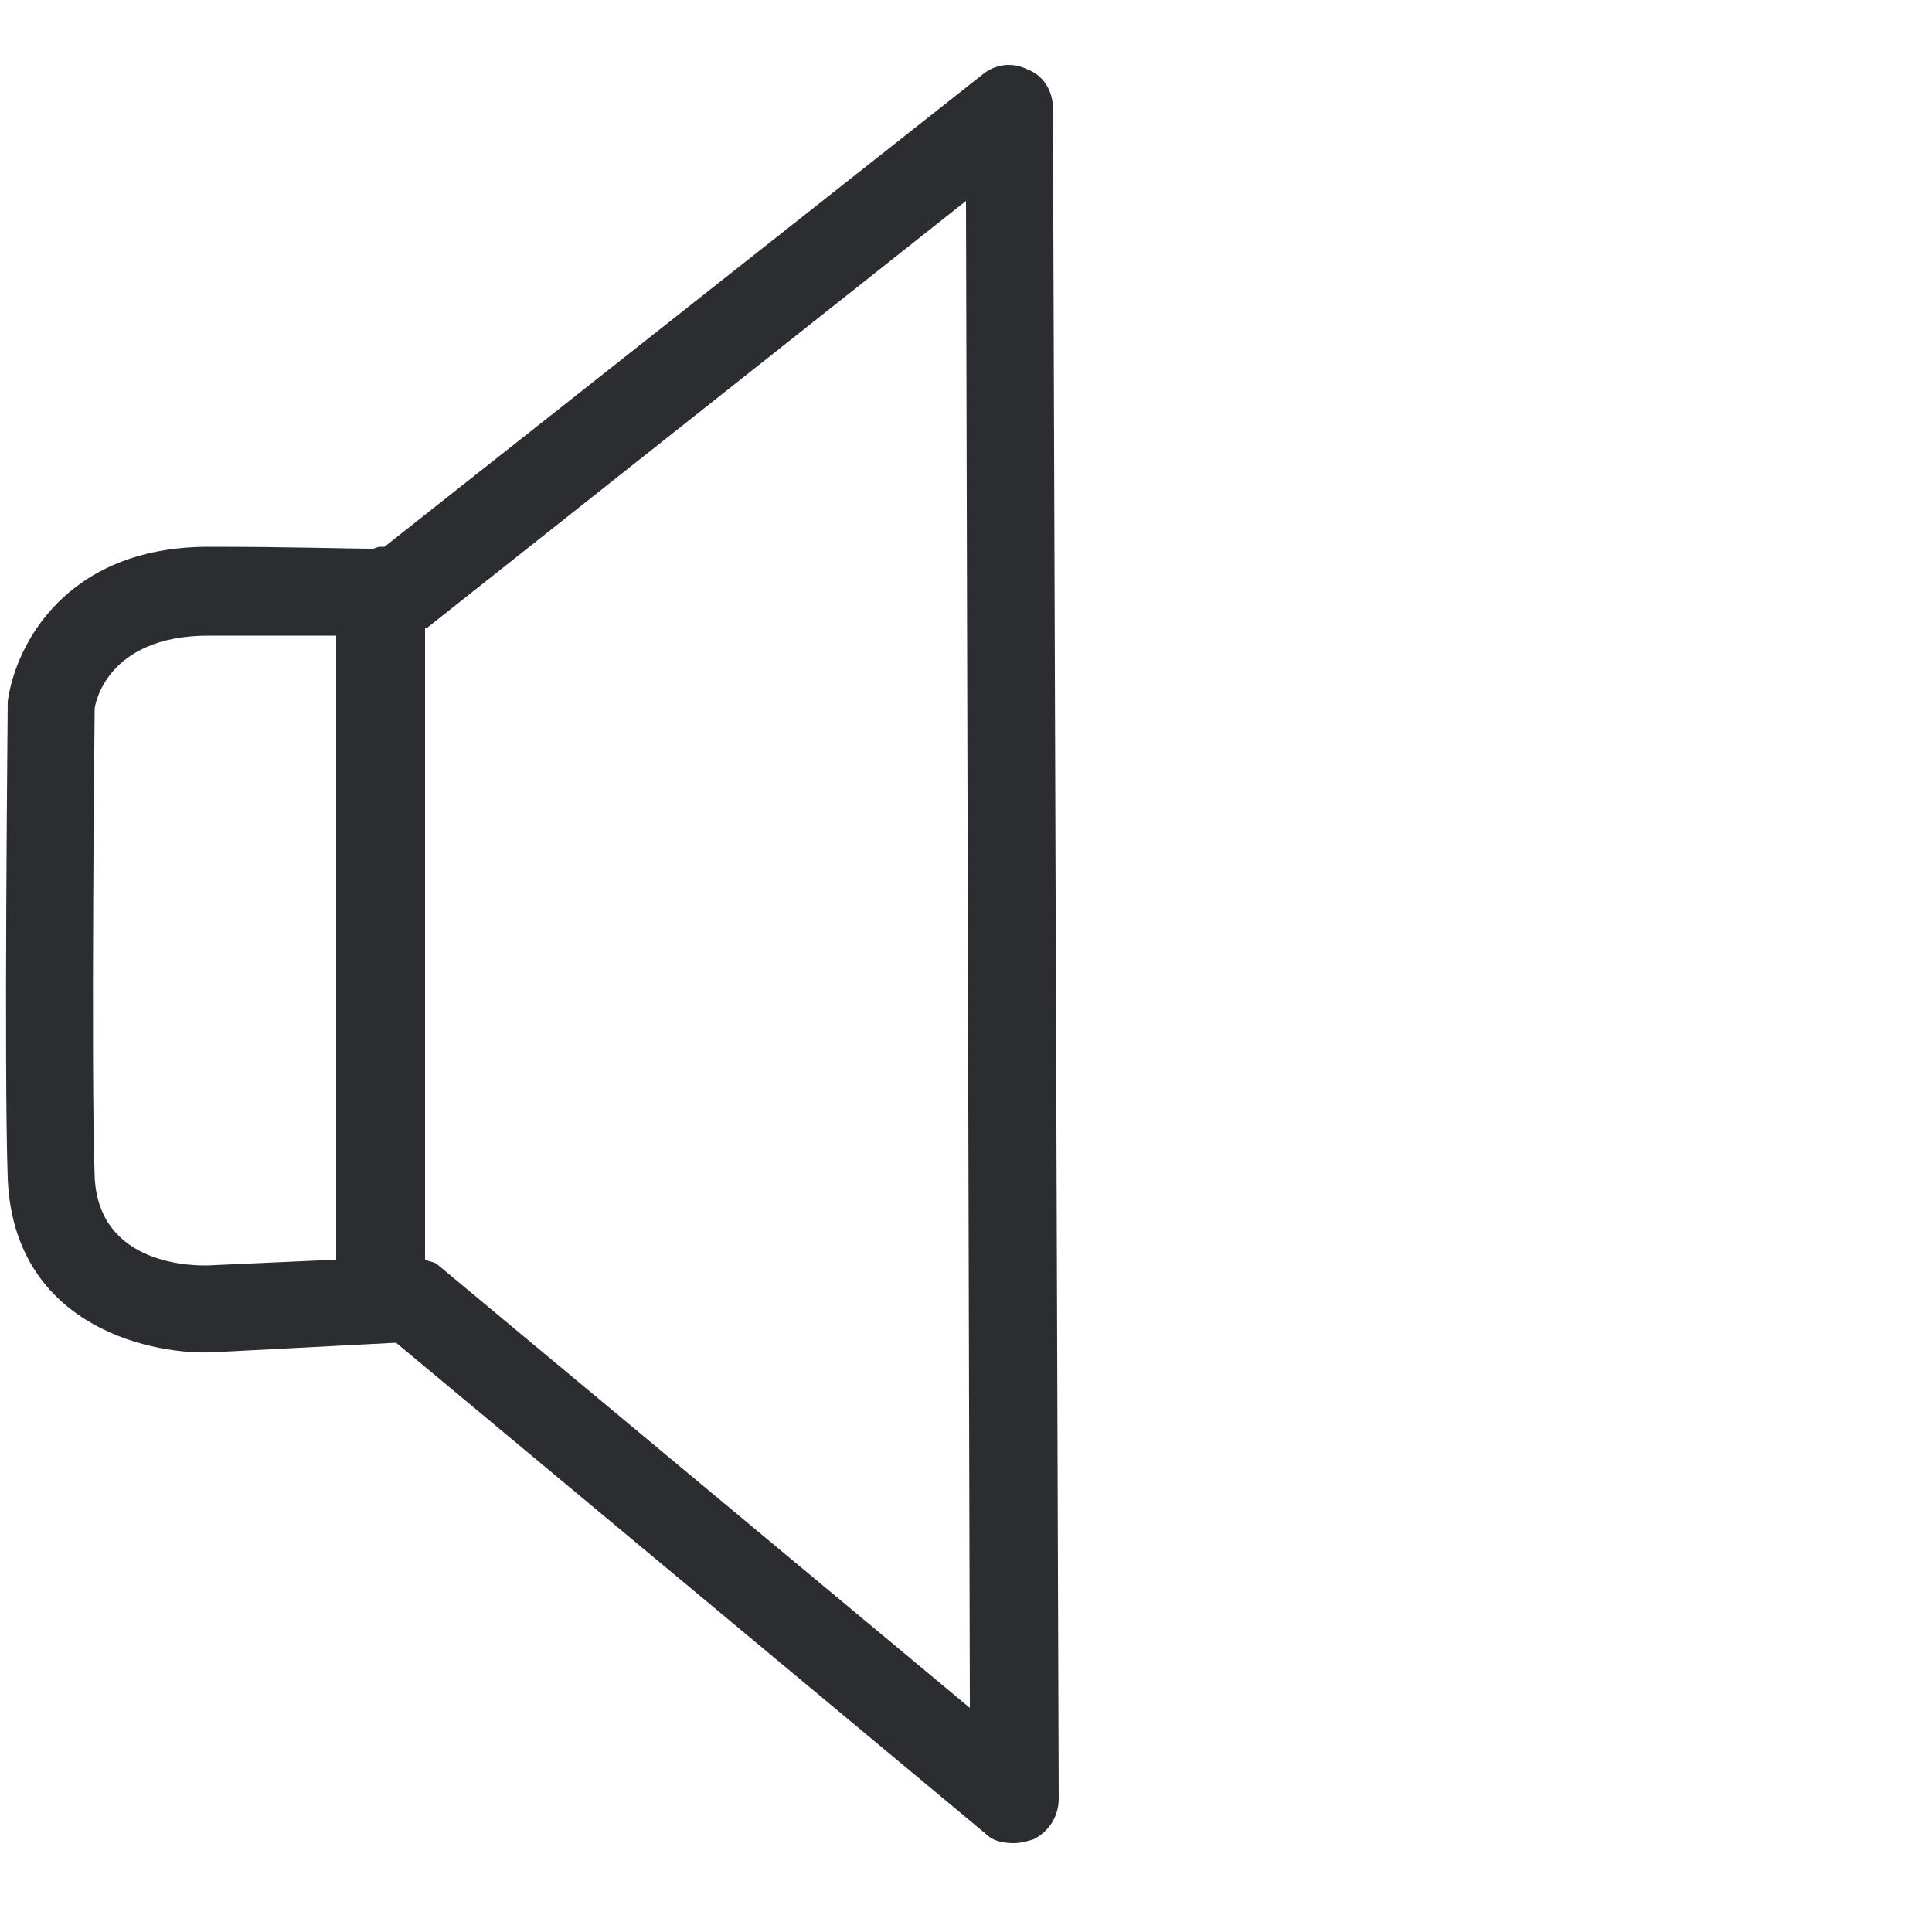 <?xml version="1.0" encoding="utf-8"?>
<!-- Generator: Adobe Illustrator 19.1.0, SVG Export Plug-In . SVG Version: 6.00 Build 0)  -->
<svg version="1.1" id="Capa_1" xmlns="http://www.w3.org/2000/svg" xmlns:xlink="http://www.w3.org/1999/xlink" x="0px" y="0px"
	 viewBox="0 0 100 100" style="enable-background:new 0 0 100 100;" xml:space="preserve">
<style type="text/css">
	.st0{fill:#2B2D31;}
</style>
<g>
	<path class="st0" d="M53.2,3.6c-0.8-0.4-1.7-0.3-2.4,0.3L19.9,28.3c-0.1,0-0.1,0-0.2,0c-0.2,0-0.3,0.1-0.4,0.1
		c-1.4,0-4.1-0.1-8.5-0.1c-7.4,0-10,5.1-10.4,8c0,0.8-0.2,19,0,24.7c0.3,7.4,7,9.1,10.5,9l9.6-0.5L51,94.9c0.4,0.4,0.9,0.5,1.5,0.5
		c0.3,0,0.7-0.1,1-0.2c0.8-0.4,1.3-1.2,1.3-2.1L54.5,5.6C54.5,4.7,54,3.9,53.2,3.6z M10.7,65.5c-0.5,0-5.6,0.1-5.8-4.6
		c-0.2-5.6,0-24.2,0-24.2c0-0.2,0.6-3.8,5.9-3.8c3,0,5.1,0,6.6,0v32.3L10.7,65.5z M22.7,65.5c-0.2-0.2-0.5-0.2-0.7-0.3V32.5
		c0,0,0,0,0.1,0l27.9-22.1l0.2,78L22.7,65.5z"/>
</g>
</svg>
